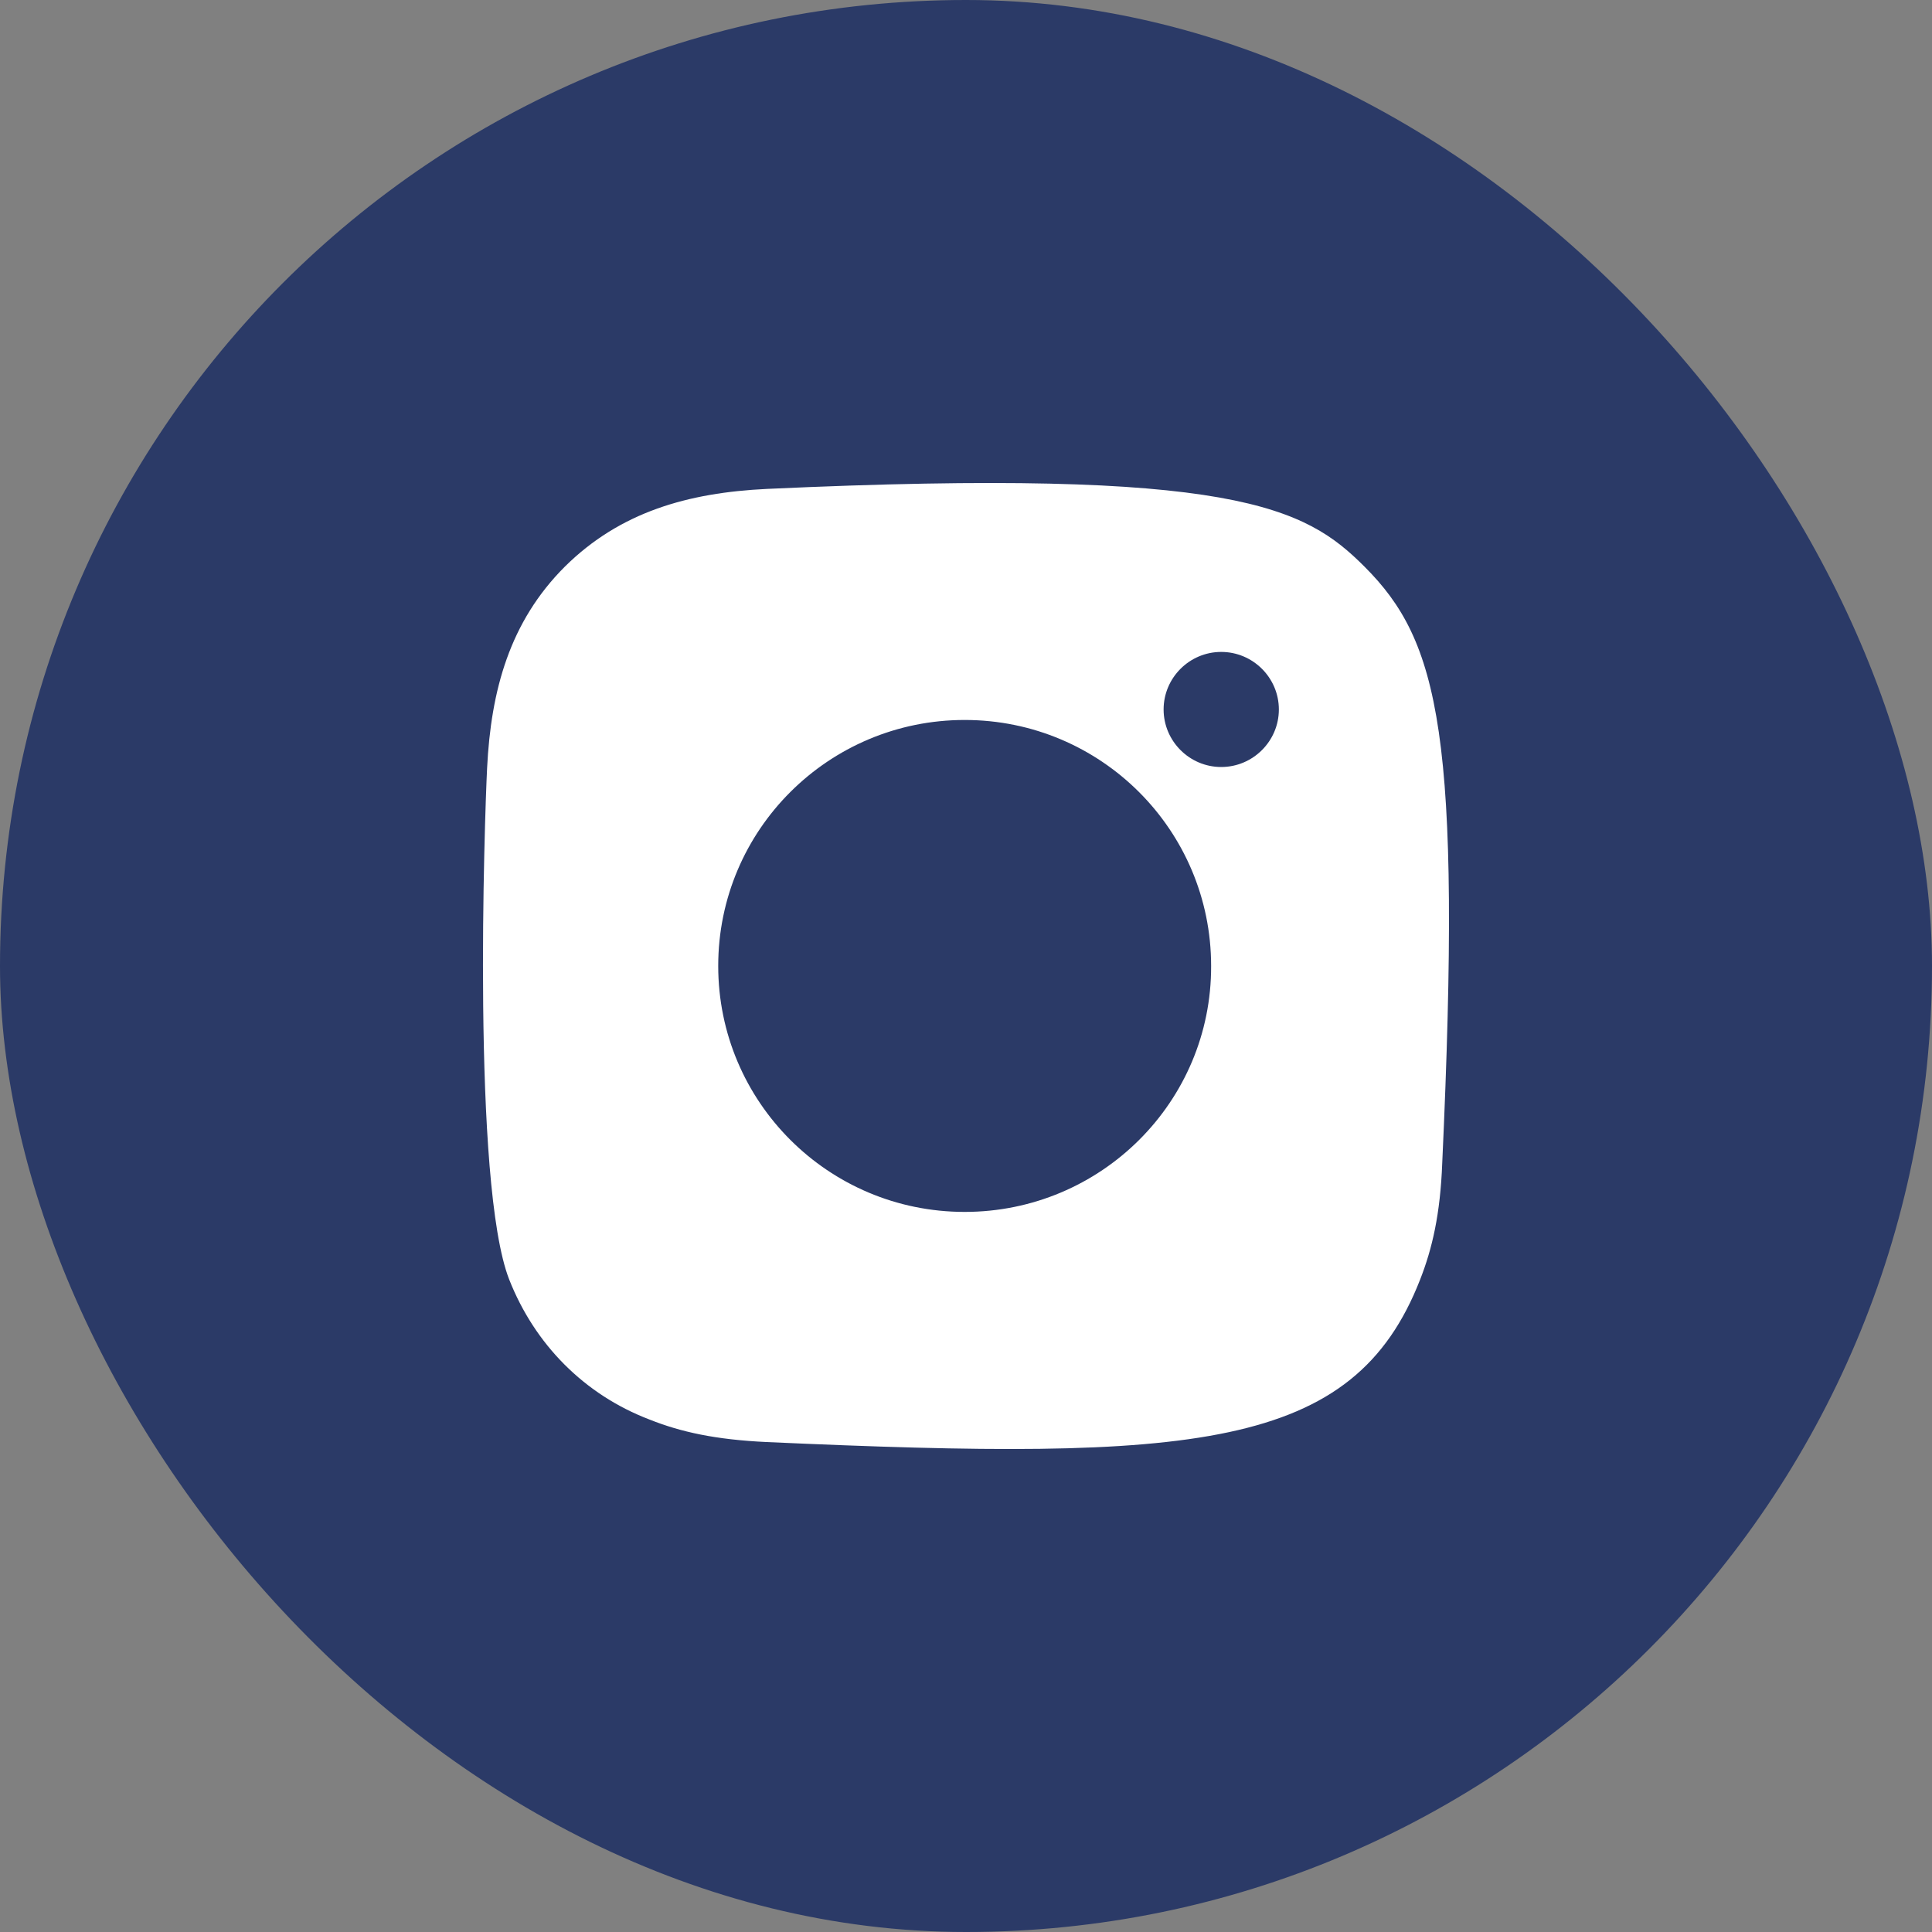<?xml version="1.0" encoding="utf-8"?>
<svg xmlns="http://www.w3.org/2000/svg" fill="none" height="100%" overflow="visible" preserveAspectRatio="none" style="display: block;" viewBox="0 0 32 32" width="100%">
<rect x="0" y="0" width="32" height="32" fill="#808080" stroke="none"/>
<g id="Frame 12406">
<rect fill="#2B3A67" height="32" rx="16" width="32"/>
<path d="M22.599 9.384C21.62 8.407 20.466 7.74 12.7 8.098C11.394 8.161 10.272 8.479 9.357 9.384C8.442 10.297 8.132 11.433 8.068 12.72C8.028 13.522 7.813 19.605 8.434 21.193C8.856 22.265 9.676 23.099 10.758 23.512C11.275 23.718 11.848 23.845 12.7 23.885C19.782 24.203 22.416 24.028 23.522 21.193C23.721 20.685 23.856 20.113 23.888 19.263C24.214 12.164 23.84 10.623 22.599 9.384ZM15.978 20.073C13.718 20.073 11.896 18.247 11.896 15.999C11.896 13.744 13.726 11.925 15.978 11.925C18.238 11.925 20.06 13.752 20.06 15.999C20.068 18.247 18.238 20.073 15.978 20.073ZM20.227 12.704C19.702 12.704 19.273 12.275 19.273 11.751C19.273 11.226 19.702 10.798 20.227 10.798C20.753 10.798 21.182 11.226 21.182 11.751C21.182 12.275 20.753 12.704 20.227 12.704Z" fill="white" id="Vector"/>
</g>
</svg>